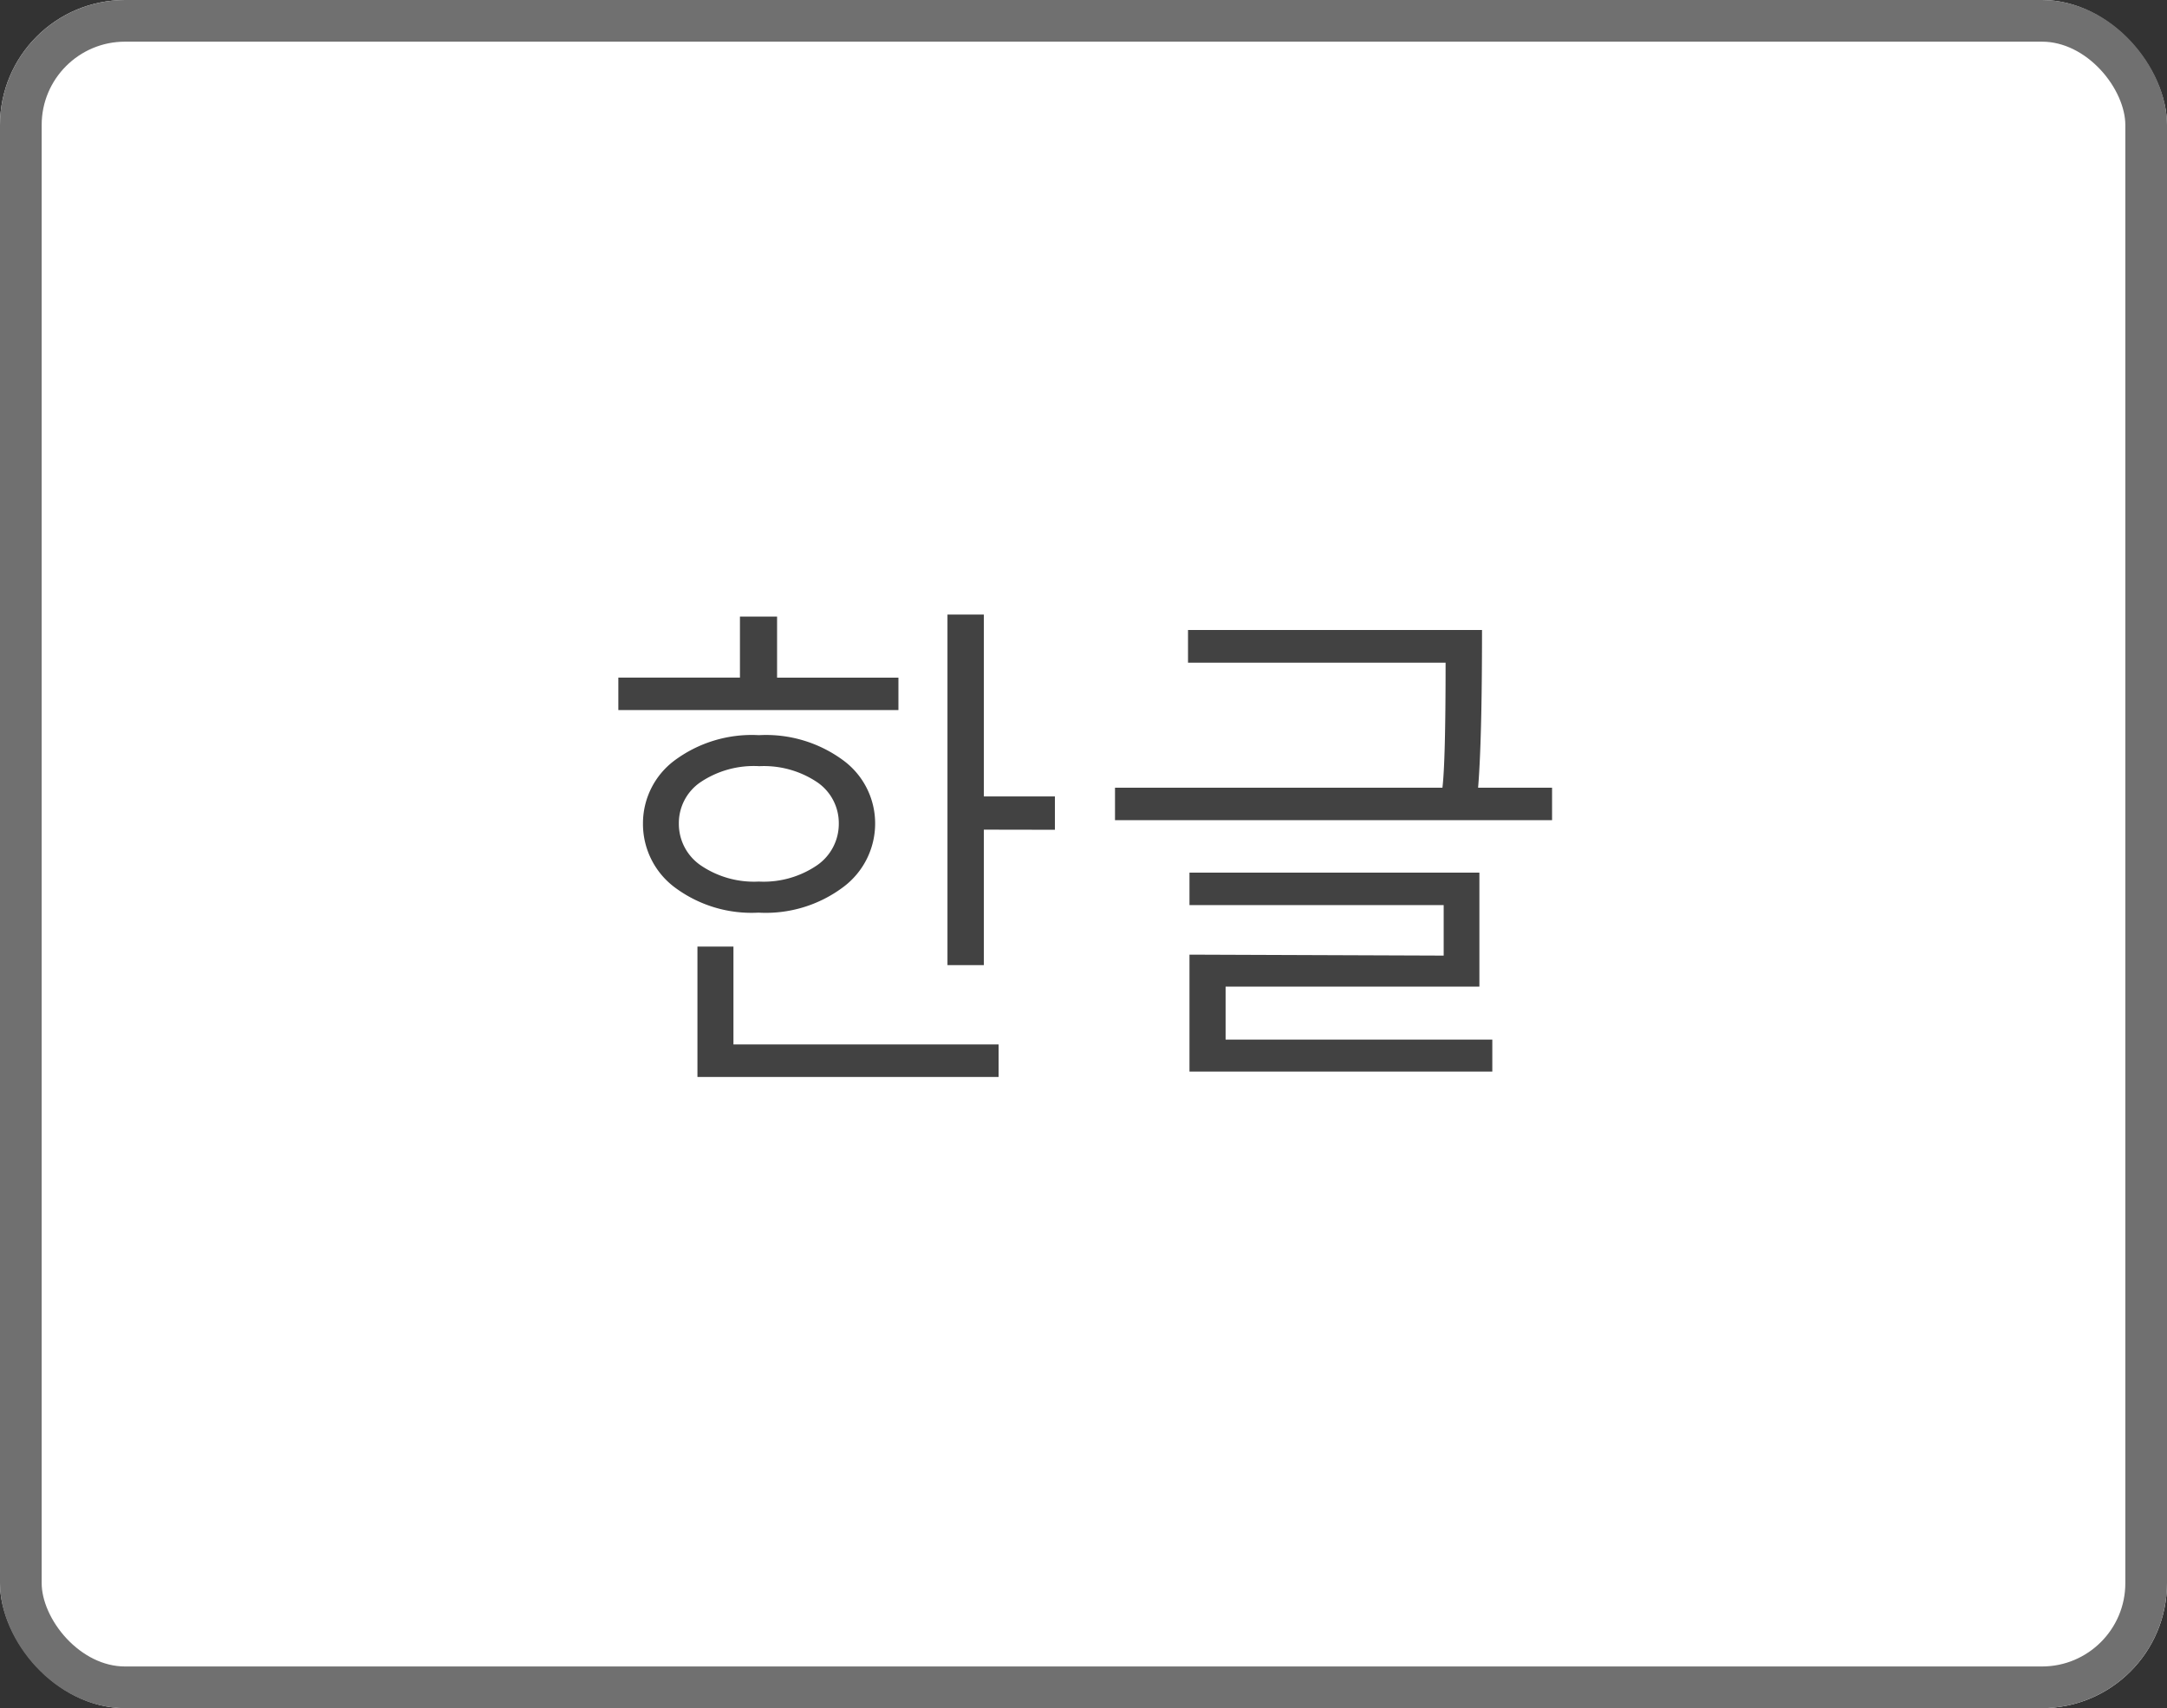 <?xml version="1.0" encoding="UTF-8"?> <svg xmlns="http://www.w3.org/2000/svg" width="52" height="41" viewBox="0 0 52 41"><rect x="0" y="0" width="52" height="41" fill="#333333" stroke="none"/><g id="bn_kankoku" transform="translate(-1445 -38)"><g id="長方形_26555" data-name="長方形 26555" transform="translate(1445 38)" fill="#fff" stroke="#707070" stroke-width="1"><rect width="52" height="41" rx="3" stroke="none"></rect><rect x="0.5" y="0.5" width="51" height="40" rx="2.5" fill="none"></rect></g><path id="ヘッダーメニュー" d="M-2.391-5.086v3.252h-.873v-8.414h.873v4.365H-.686v.8Zm-8.771-2.871v-.779h2.918V-10.2h.891v1.465h2.912v.779ZM-7.8-3.094a3.079,3.079,0,0,1-2.024-.618,1.9,1.9,0,0,1-.747-1.521,1.883,1.883,0,0,1,.747-1.506,3.109,3.109,0,0,1,2.036-.615,3.121,3.121,0,0,1,2.033.612A1.877,1.877,0,0,1-5-5.232a1.9,1.9,0,0,1-.753,1.515A3.1,3.1,0,0,1-7.8-3.094Zm.012-3.516a2.294,2.294,0,0,0-1.406.387,1.187,1.187,0,0,0-.516.99,1.206,1.206,0,0,0,.519,1,2.272,2.272,0,0,0,1.4.393,2.272,2.272,0,0,0,1.4-.393,1.206,1.206,0,0,0,.519-1,1.187,1.187,0,0,0-.516-.99A2.294,2.294,0,0,0-7.787-6.609ZM-9.264.85V-2.279H-8.4V.07h6.363V.85ZM.756-5.314v-.779H8.613q.076-.627.076-3H2.508v-.785H9.563q0,2.654-.094,3.785h1.775v.779ZM2.543.721V-2.086l6.1.023V-3.275h-6.1v-.779H9.5v2.736H3.41V-.047h6.4V.721Z" transform="translate(1471 63)" fill="#424242"></path></g></svg> 